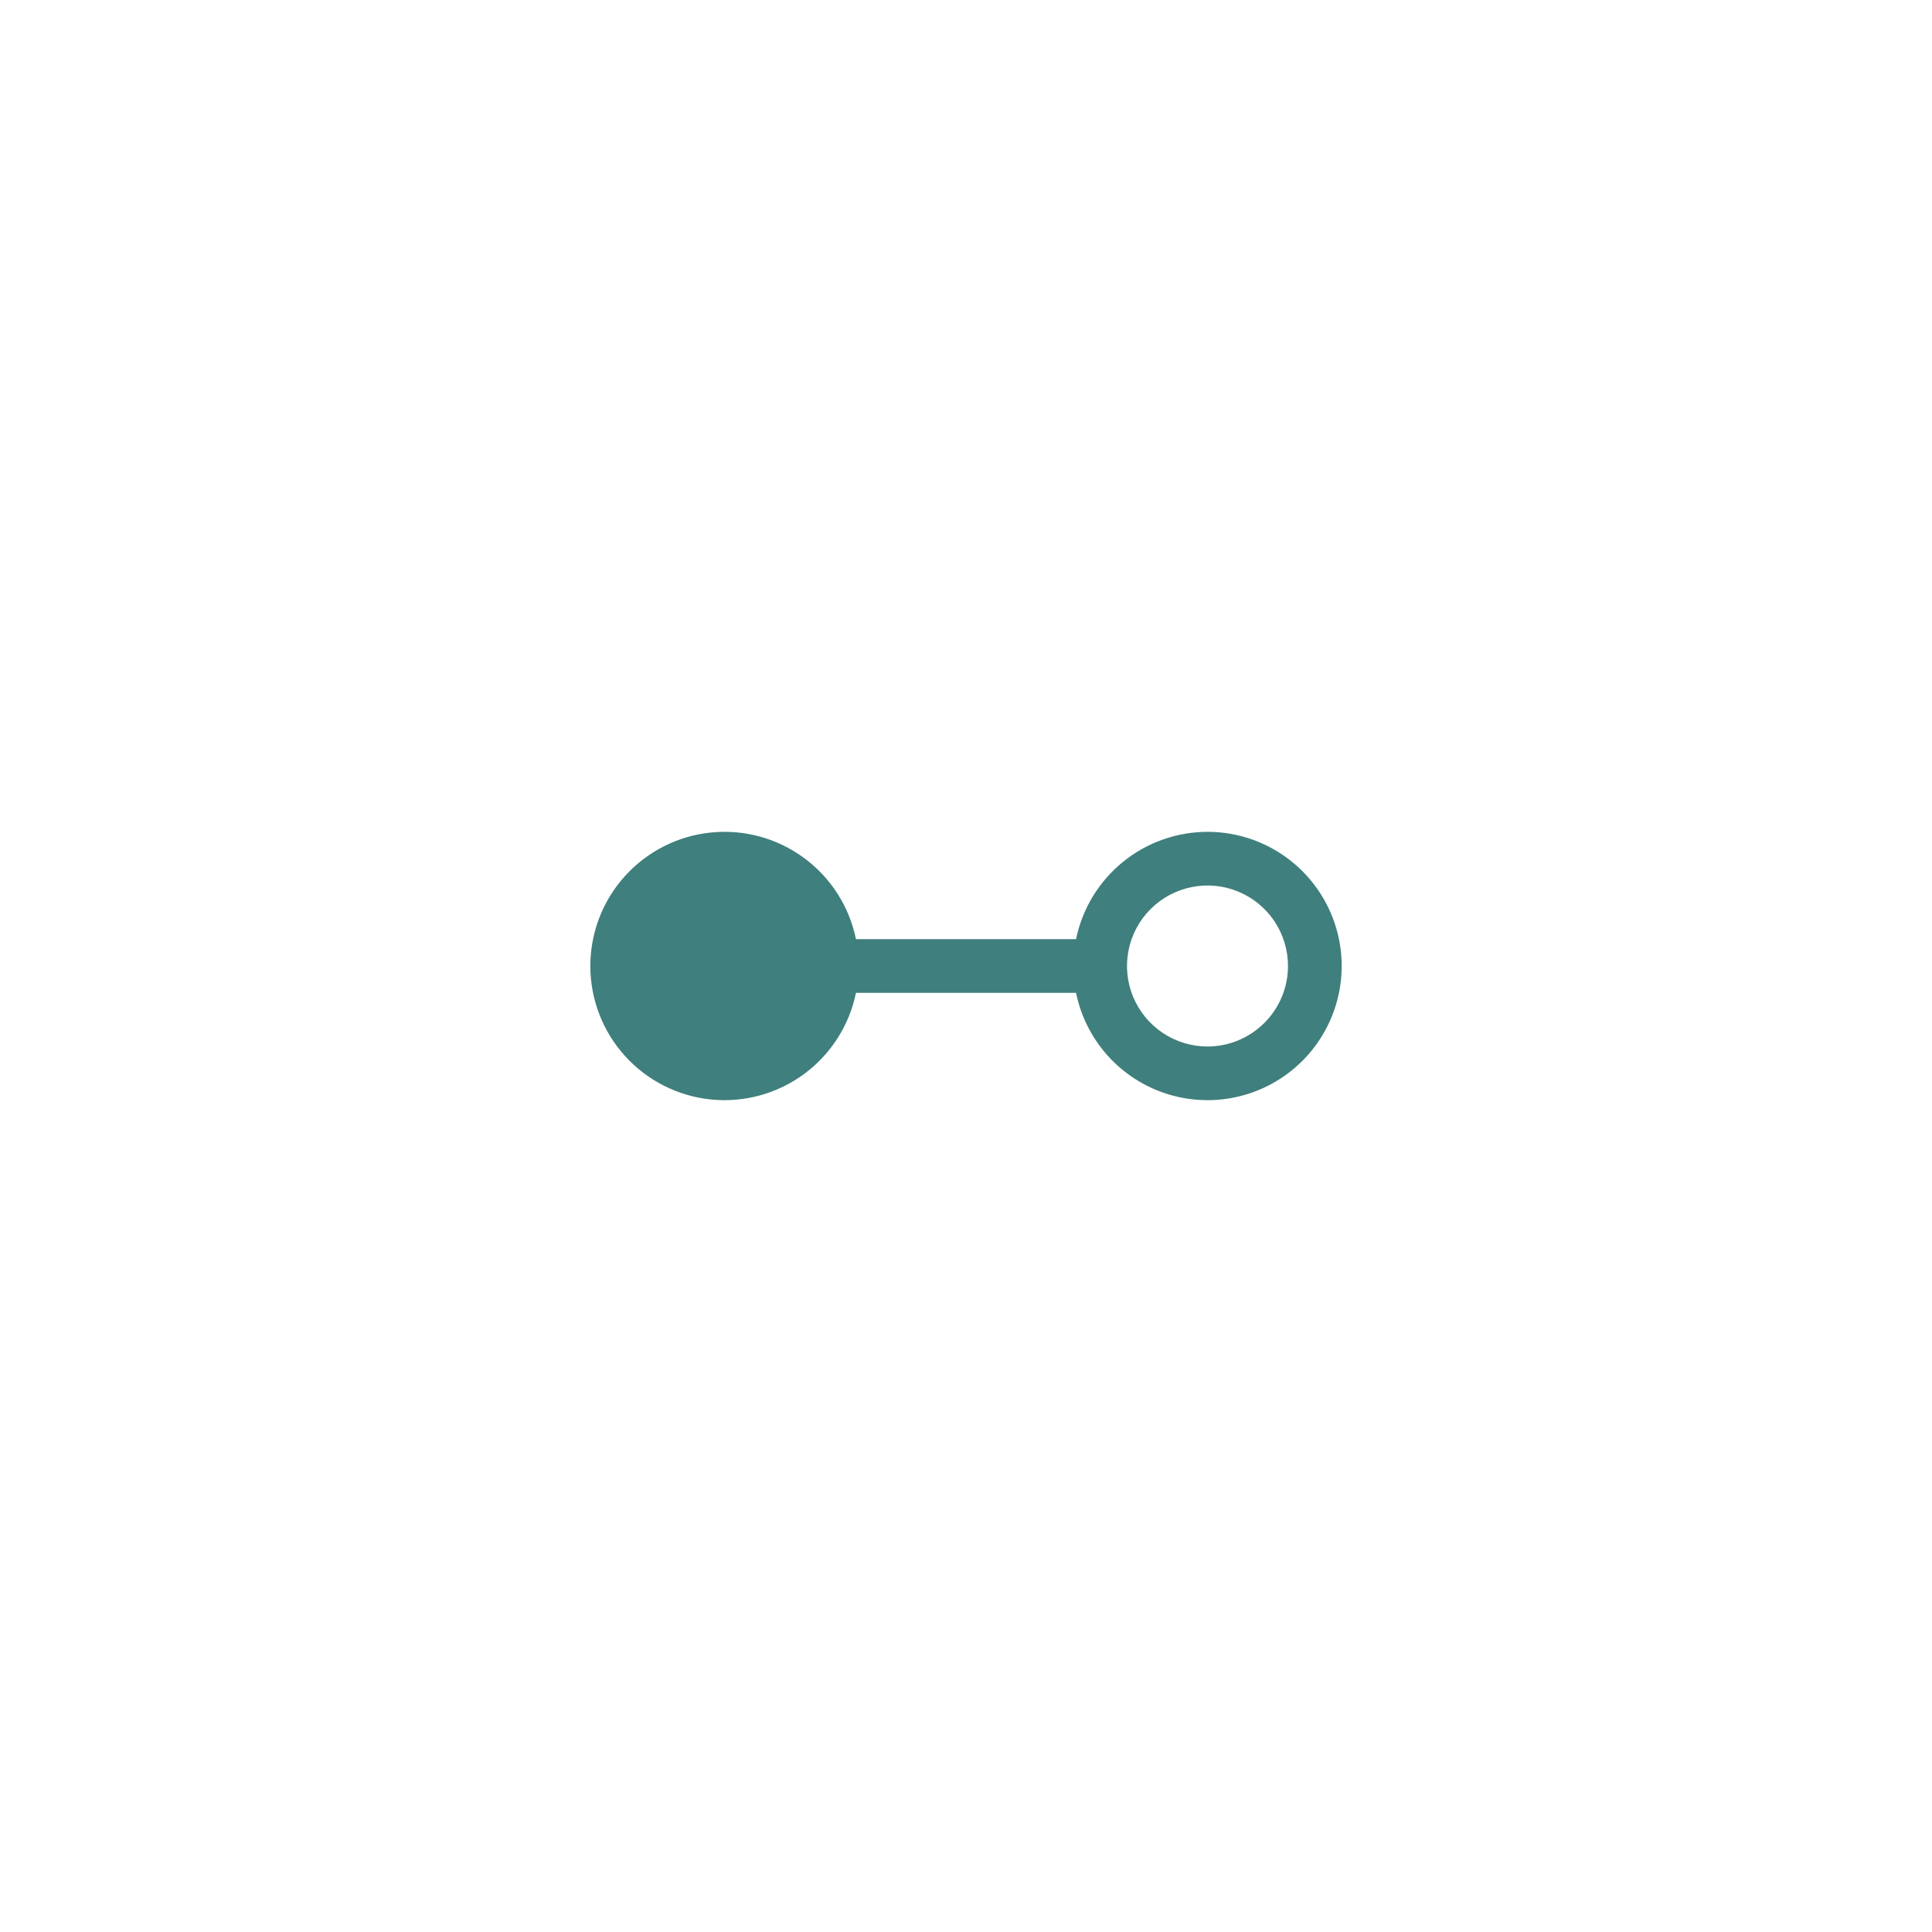 <svg width="72" height="72" viewBox="0 0 72 72" fill="none" xmlns="http://www.w3.org/2000/svg">
<path d="M45 31C43.848 31.002 42.732 31.4 41.839 32.129C40.947 32.858 40.333 33.871 40.101 35H31.899C31.651 33.786 30.961 32.707 29.963 31.973C28.965 31.238 27.73 30.901 26.497 31.025C25.265 31.15 24.122 31.728 23.291 32.647C22.46 33.566 22 34.761 22 36C22 37.239 22.46 38.434 23.291 39.353C24.122 40.272 25.265 40.85 26.497 40.975C27.73 41.099 28.965 40.762 29.963 40.027C30.961 39.293 31.651 38.214 31.899 37H40.101C40.29 37.927 40.739 38.781 41.394 39.464C42.049 40.146 42.885 40.628 43.803 40.855C44.722 41.081 45.686 41.042 46.584 40.743C47.481 40.443 48.275 39.895 48.873 39.162C49.471 38.429 49.85 37.542 49.964 36.603C50.078 35.663 49.923 34.711 49.517 33.856C49.112 33.002 48.472 32.28 47.672 31.774C46.873 31.268 45.946 31 45 31ZM45 39C44.407 39 43.827 38.824 43.333 38.494C42.84 38.165 42.456 37.696 42.228 37.148C42.001 36.6 41.942 35.997 42.058 35.415C42.173 34.833 42.459 34.298 42.879 33.879C43.298 33.459 43.833 33.173 44.415 33.058C44.997 32.942 45.6 33.001 46.148 33.228C46.696 33.455 47.165 33.84 47.495 34.333C47.824 34.827 48 35.407 48 36C47.999 36.795 47.683 37.558 47.12 38.12C46.558 38.683 45.795 38.999 45 39Z" fill="#3F7F7D"/>
</svg>
